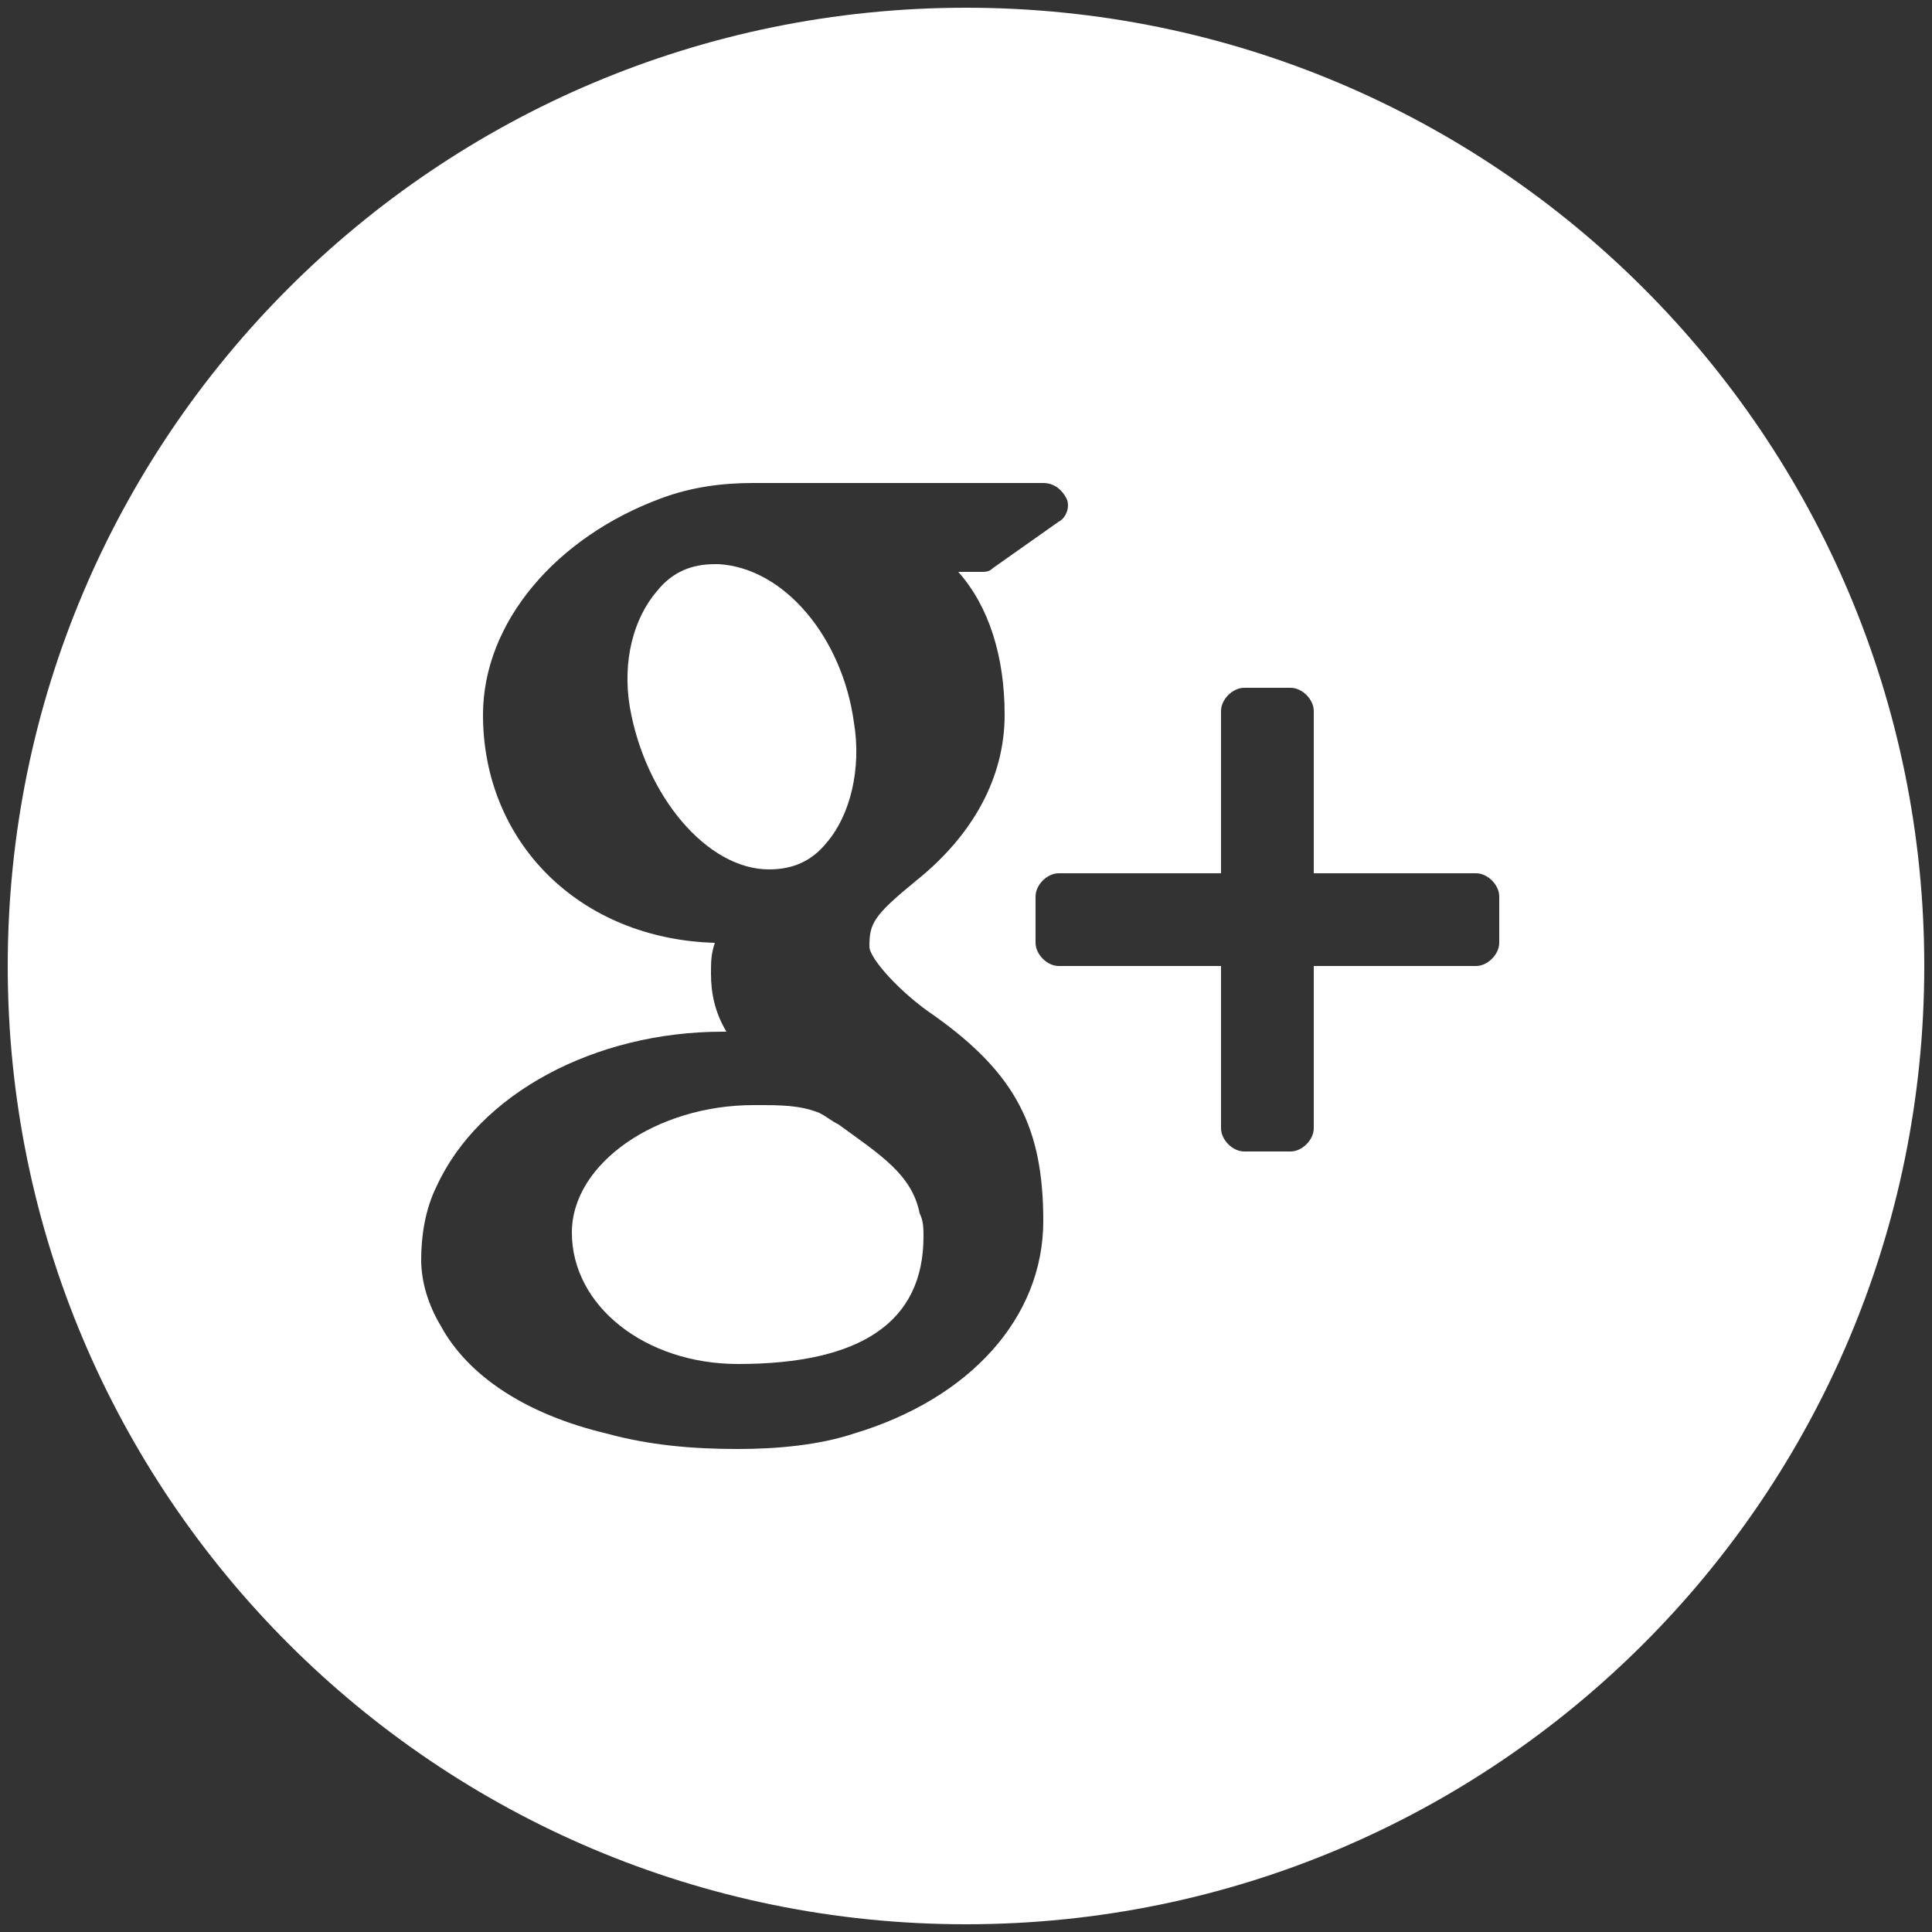 <?xml version="1.0" encoding="utf-8"?>
<!-- Generator: Adobe Illustrator 19.0.0, SVG Export Plug-In . SVG Version: 6.00 Build 0)  -->
<!DOCTYPE svg PUBLIC "-//W3C//DTD SVG 1.1//EN" "http://www.w3.org/Graphics/SVG/1.1/DTD/svg11.dtd">
<svg version="1.1" id="Layer_1" xmlns="http://www.w3.org/2000/svg" xmlns:xlink="http://www.w3.org/1999/xlink" x="0px" y="0px"
	 viewBox="-280 372 50 50" style="enable-background:new -280 372 50 50;" xml:space="preserve">
<rect x="-280" y="372" width="50" height="50" fill="#333333" stroke="none"/>
<style type="text/css">
	.st0{fill:#FFFFFF;}
</style>
<g id="XMLID_2_">
	<g id="XMLID_3_">
		<g id="XMLID_4_">
			<path id="XMLID_15_" class="st0" d="M-258.3,401.1c-0.2-0.1-0.3-0.2-0.5-0.3c-0.5-0.2-1-0.2-1.6-0.2h-0.1c-2.5,0-4.7,1.5-4.7,3.3
				c0,1.9,1.9,3.4,4.3,3.4c3.2,0,4.8-1.1,4.8-3.3c0-0.2,0-0.4-0.1-0.6C-256.4,402.4-257.2,401.9-258.3,401.1z"/>
			<path id="XMLID_14_" class="st0" d="M-260.1,394.5L-260.1,394.5c0.6,0,1.1-0.2,1.5-0.7c0.6-0.7,0.9-1.9,0.7-3.1
				c-0.3-2.2-1.8-4-3.5-4.1h-0.1c-0.6,0-1.1,0.2-1.5,0.7c-0.6,0.7-0.9,1.8-0.7,3C-263.3,392.6-261.7,394.5-260.1,394.5L-260.1,394.5
				L-260.1,394.5z"/>
			<path id="XMLID_5_" class="st0" d="M-255,372.2c-13.7,0-24.8,11.1-24.8,24.8s11.1,24.8,24.8,24.8c13.7,0,24.8-11.1,24.8-24.8
				S-241.3,372.2-255,372.2z M-257.9,409.1c-0.9,0.3-2,0.4-3,0.4c-1.2,0-2.3-0.1-3.4-0.4c-2.1-0.5-3.6-1.5-4.3-2.8
				c-0.3-0.5-0.5-1.1-0.5-1.7s0.1-1.3,0.4-1.9c1.1-2.4,4.1-4,7.4-4h0.1c-0.3-0.5-0.4-1-0.4-1.5c0-0.3,0-0.5,0.1-0.8
				c-3.5-0.1-6-2.6-6-5.9c0-2.4,1.9-4.6,4.6-5.6c0.8-0.3,1.6-0.4,2.4-0.4h7.5c0.3,0,0.5,0.2,0.6,0.4c0.1,0.2,0,0.5-0.2,0.6l-1.7,1.2
				c-0.1,0.1-0.2,0.1-0.3,0.1h-0.6c0.8,0.9,1.2,2.2,1.2,3.7c0,1.6-0.8,3.1-2.3,4.3c-1.1,0.9-1.2,1.1-1.2,1.7c0,0.3,0.8,1.2,1.7,1.8
				c2.1,1.5,2.8,2.9,2.8,5.3C-253,406.1-254.9,408.2-257.9,409.1z M-241.2,396.4c0,0.3-0.3,0.6-0.6,0.6h-4.2v4.2
				c0,0.3-0.3,0.6-0.6,0.6h-1.2c-0.3,0-0.6-0.3-0.6-0.6V397h-4.2c-0.3,0-0.6-0.3-0.6-0.6v-1.2c0-0.3,0.3-0.6,0.6-0.6h4.2v-4.2
				c0-0.3,0.3-0.6,0.6-0.6h1.2c0.3,0,0.6,0.3,0.6,0.6v4.2h4.2c0.3,0,0.6,0.3,0.6,0.6V396.4L-241.2,396.4z"/>
		</g>
	</g>
</g>
</svg>
